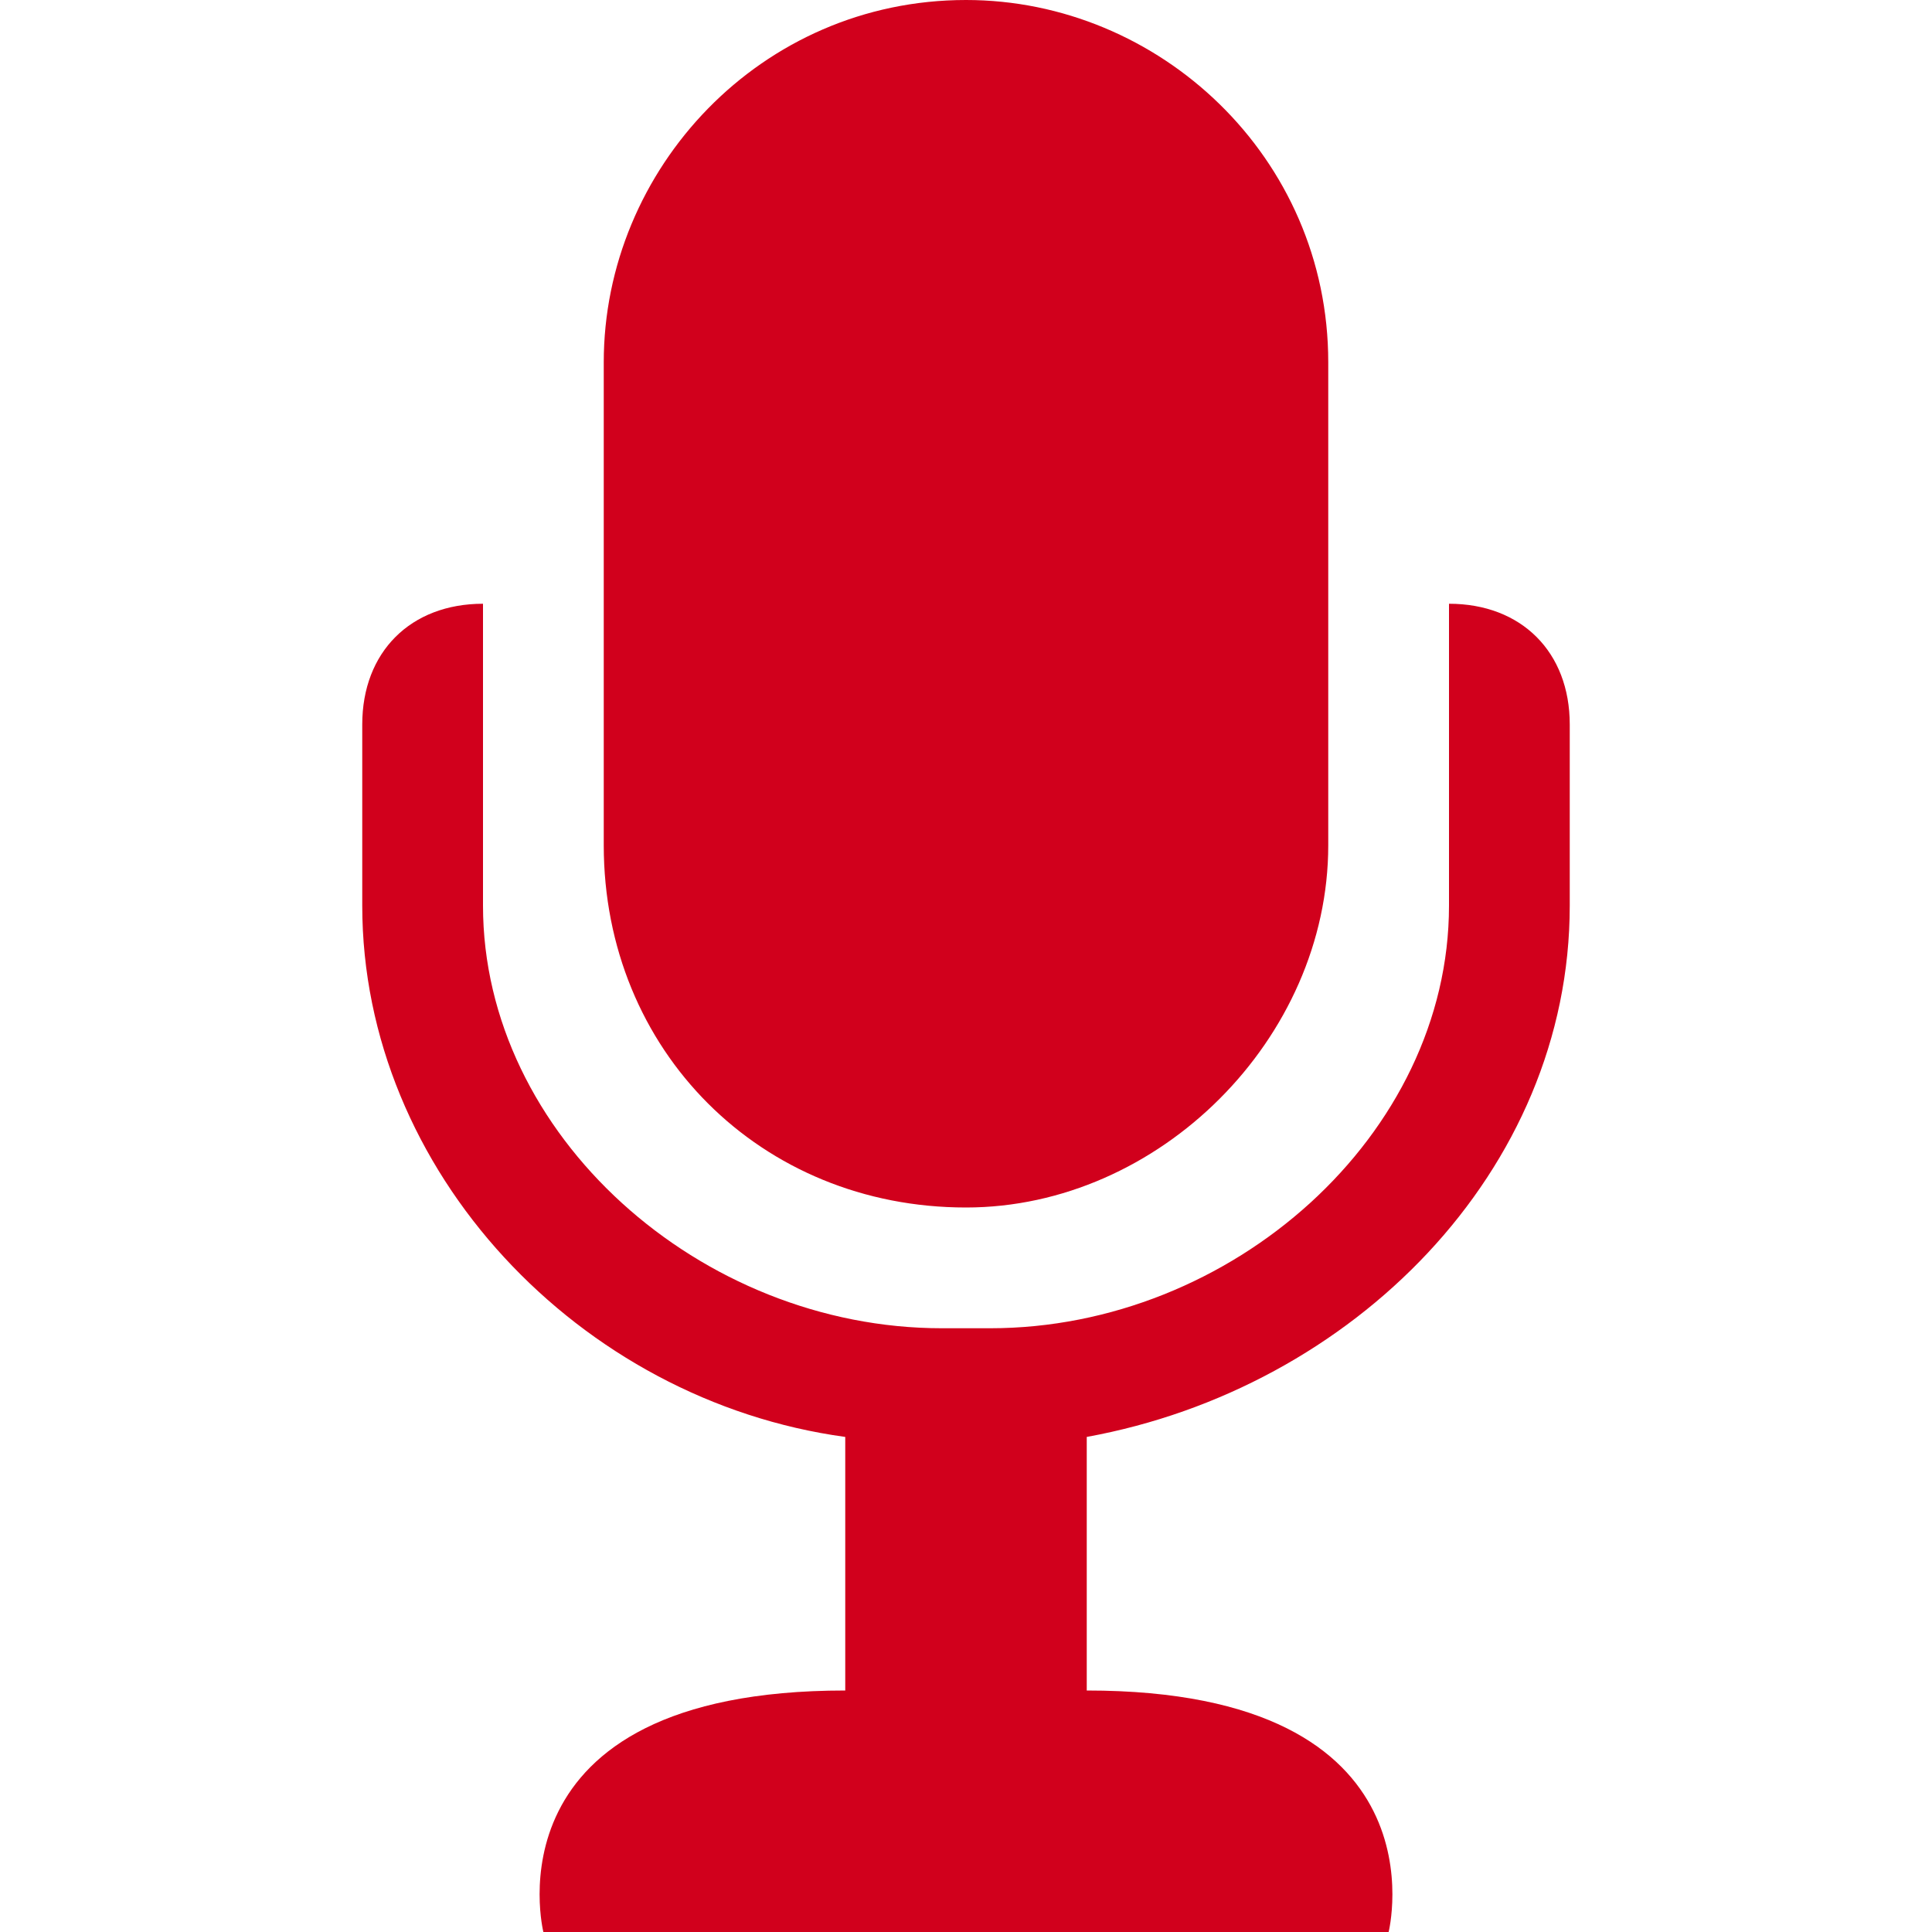 <svg xmlns="http://www.w3.org/2000/svg" width="1024" height="1024" viewBox="0 0 16 16"><path fill="#D1001C" d="M8 10c-1.7 0-3-1.3-3-3V3c0-1.6 1.3-3 3-3c1.6 0 3 1.3 3 3v4c0 1.6-1.4 3-3 3z"></path><path fill="#D1001C" d="M12 5v2.5c0 1.9-1.8 3.5-3.8 3.5h-.4C5.8 11 4 9.4 4 7.5V5c-.6 0-1 .4-1 1v1.5c0 2.2 1.8 4.1 4 4.4V14c-3 0-2.5 2-2.5 2h7s.5-2-2.5-2v-2.1c2.2-.4 4-2.2 4-4.4V6c0-.6-.4-1-1-1z"></path></svg>